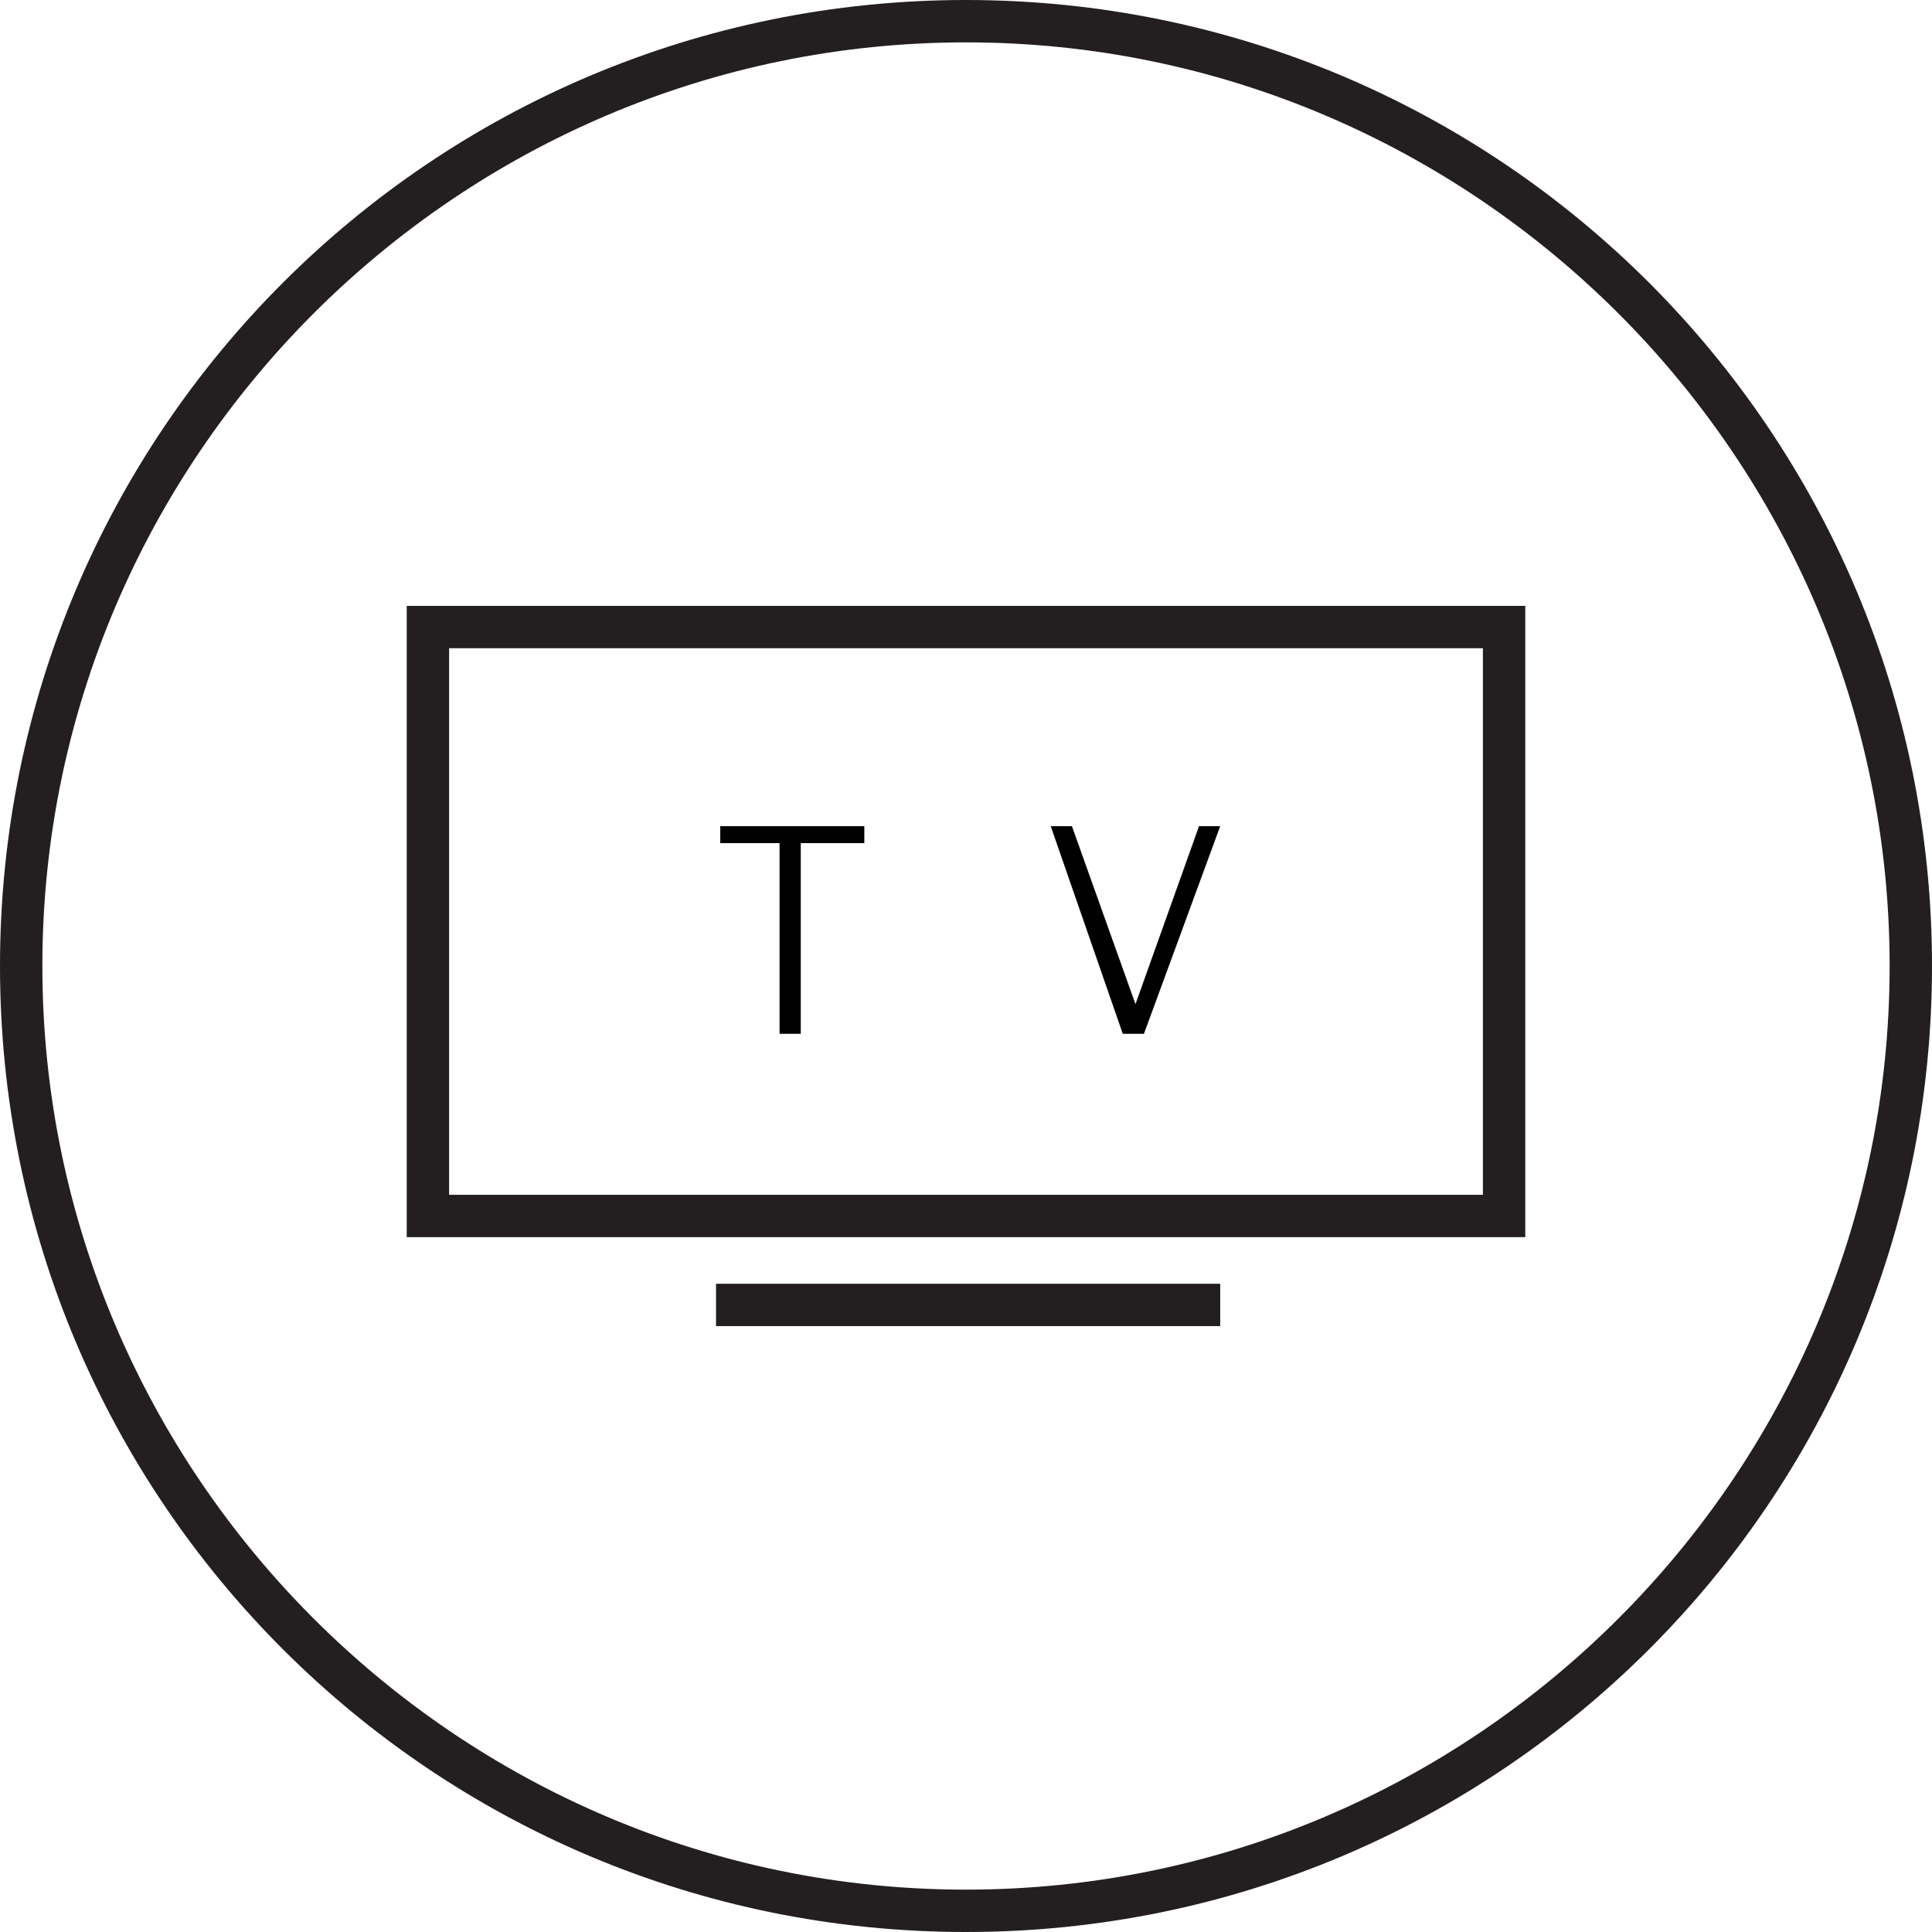 <svg xmlns="http://www.w3.org/2000/svg" viewBox="0 0 45.6 45.6">
  <path fill="#231F20" d="M22.8 45.6C10.2 45.6 0 35.4 0 22.8 0 10.2 10.2 0 22.8 0c12.6 0 22.8 10.2 22.8 22.8 0 12.6-10.2 22.8-22.8 22.8zm0-44.6C10.8 1 1 10.8 1 22.8s9.8 21.8 21.8 21.8 21.8-9.8 21.8-21.8S34.8 1 22.8 1z"/>
  <path fill="#231F20" d="M36 29.2H9.6V14.3H36v14.9zm-25.4-1H35V15.3H10.6v12.9zM16.9 30.3h11.9v1H16.9z"/>
  <path d="M17 19.9v-.4h3.4v.4h-1.5v4.5h-.5v-4.5H17zM28.3 19.5h.5L27 24.4h-.5l-1.7-4.9h.5l1.5 4.2 1.5-4.2z"/>
</svg>